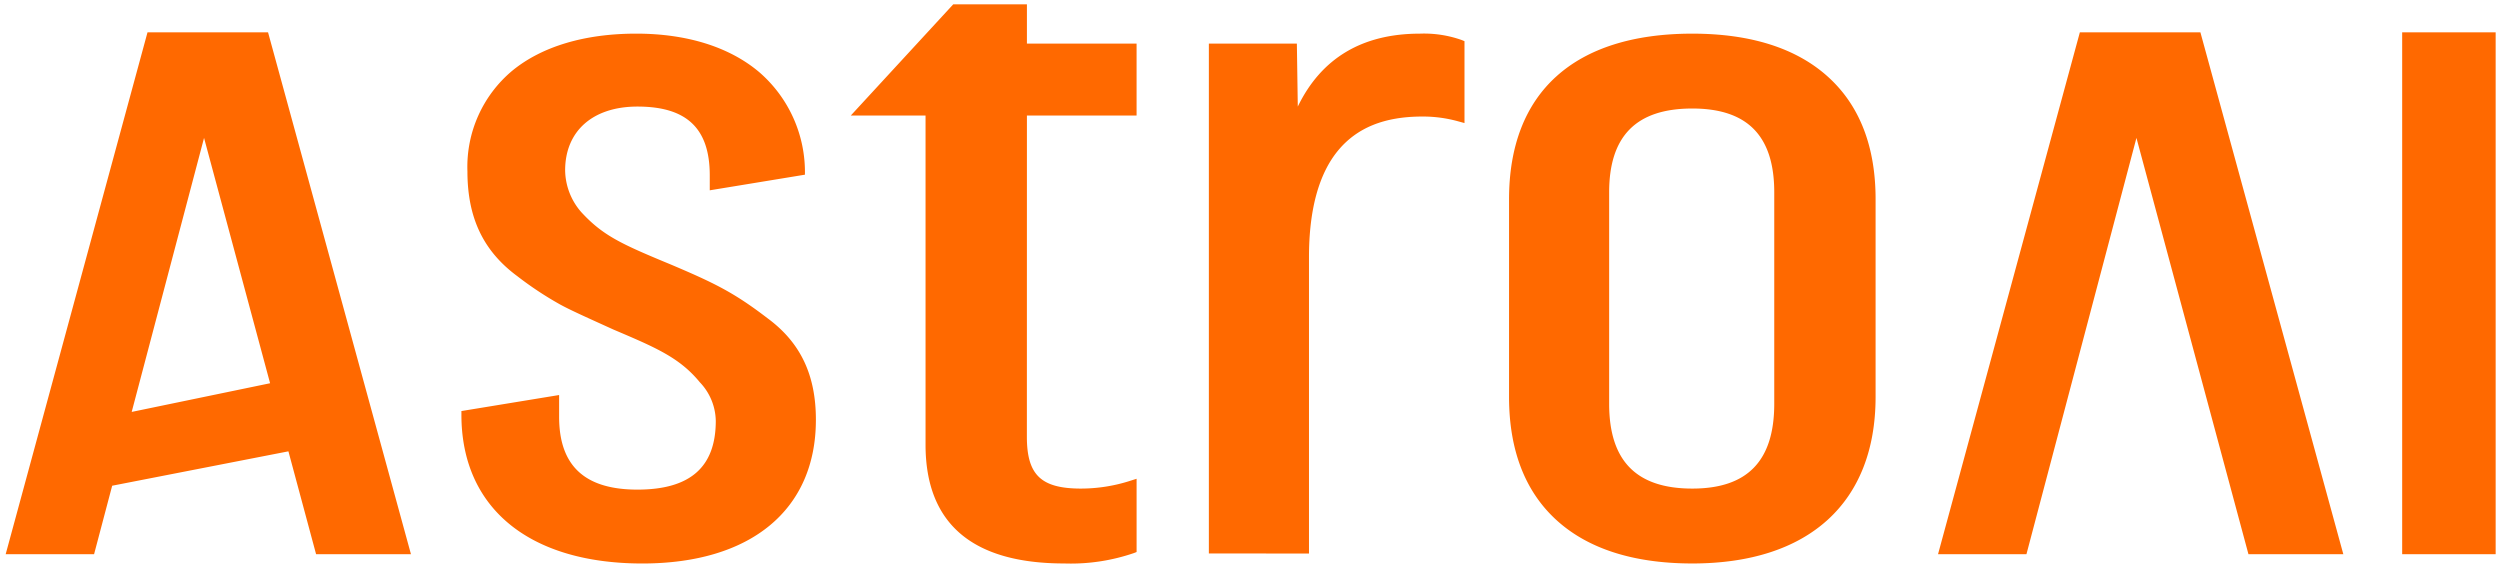 <svg xmlns="http://www.w3.org/2000/svg" width="287.676" height="65.337" viewBox="0 0 287.676 65.337">
  <path id="brand-AstroAI" d="M178.406,59.306c-3.594-3.3-5.414-8.059-5.414-14.143V22.433c0-12.292,7.489-19.061,21.089-19.061,6.722,0,11.977,1.673,15.62,4.972s5.47,8.028,5.47,14.09v22.73c0,12.186-7.688,19.175-21.09,19.175C187.315,64.337,182.041,62.645,178.406,59.306Zm6.106-37.678V45.966c0,6.565,3.13,9.755,9.569,9.755,6.345,0,9.429-3.191,9.429-9.755V21.628c0-6.487-3.084-9.641-9.429-9.641C187.642,11.987,184.512,15.141,184.512,21.628ZM105.849,50.673V12.791h-8.6L109.034,0h8.48V4.519h12.619v8.272H117.514l-.005,36.963c0,4.406,1.633,5.967,6.24,5.967a18.545,18.545,0,0,0,5.626-.887l.759-.242v8.429l-.323.125a22.342,22.342,0,0,1-8,1.192C111.218,64.337,105.849,59.74,105.849,50.673ZM52.441,47.229V46.8l11.243-1.844v2.506c0,5.639,2.948,8.378,9.014,8.378s9.013-2.59,9.013-7.918a6.58,6.58,0,0,0-1.831-4.43c-2.328-2.833-5.031-3.981-9.934-6.065l-1.353-.614c-2.093-.949-3.748-1.7-4.807-2.283a39.47,39.47,0,0,1-4.925-3.26c-3.905-2.886-5.728-6.716-5.728-12.049A14.419,14.419,0,0,1,58.311,7.623c3.4-2.781,8.325-4.252,14.248-4.252,5.827,0,10.721,1.532,14.15,4.43a15.2,15.2,0,0,1,5.26,11.8L81.018,21.4v-1.72c0-5.4-2.644-7.917-8.321-7.917-5.132,0-8.32,2.813-8.32,7.344a7.445,7.445,0,0,0,1.843,4.788c2.5,2.721,4.607,3.679,10.333,6.049,4.973,2.114,7.215,3.191,11.089,6.159,3.811,2.8,5.589,6.525,5.589,11.705,0,10.353-7.469,16.534-19.98,16.534C60.221,64.337,52.441,57.942,52.441,47.229Zm223.324,16.04V3.221h10.757V63.269Zm-17.69,0-12.888-47.9-12.657,47.9H222.357L238.676,3.221h13.871l16.445,60.048Zm-222.358,0L32.534,51.435l-20.28,3.957-2.081,7.877H0L16.32,3.221H30.19L46.634,63.269ZM14.5,46.9l15.926-3.3-7.6-28.23Zm123.95,16.288V4.519h10.127l.106,7.246c2.7-5.573,7.416-8.393,14.047-8.393a12.963,12.963,0,0,1,4.828.738l.308.128v9.422l-.734-.2a15.141,15.141,0,0,0-4.125-.55c-4.361,0-7.539,1.29-9.716,3.944-2.2,2.687-3.32,6.8-3.32,12.24v34.1Z" transform="translate(0.654 0.5)" fill="#ff6900" stroke="rgba(0,0,0,0)" stroke-miterlimit="10" stroke-width="1"/>
</svg>
